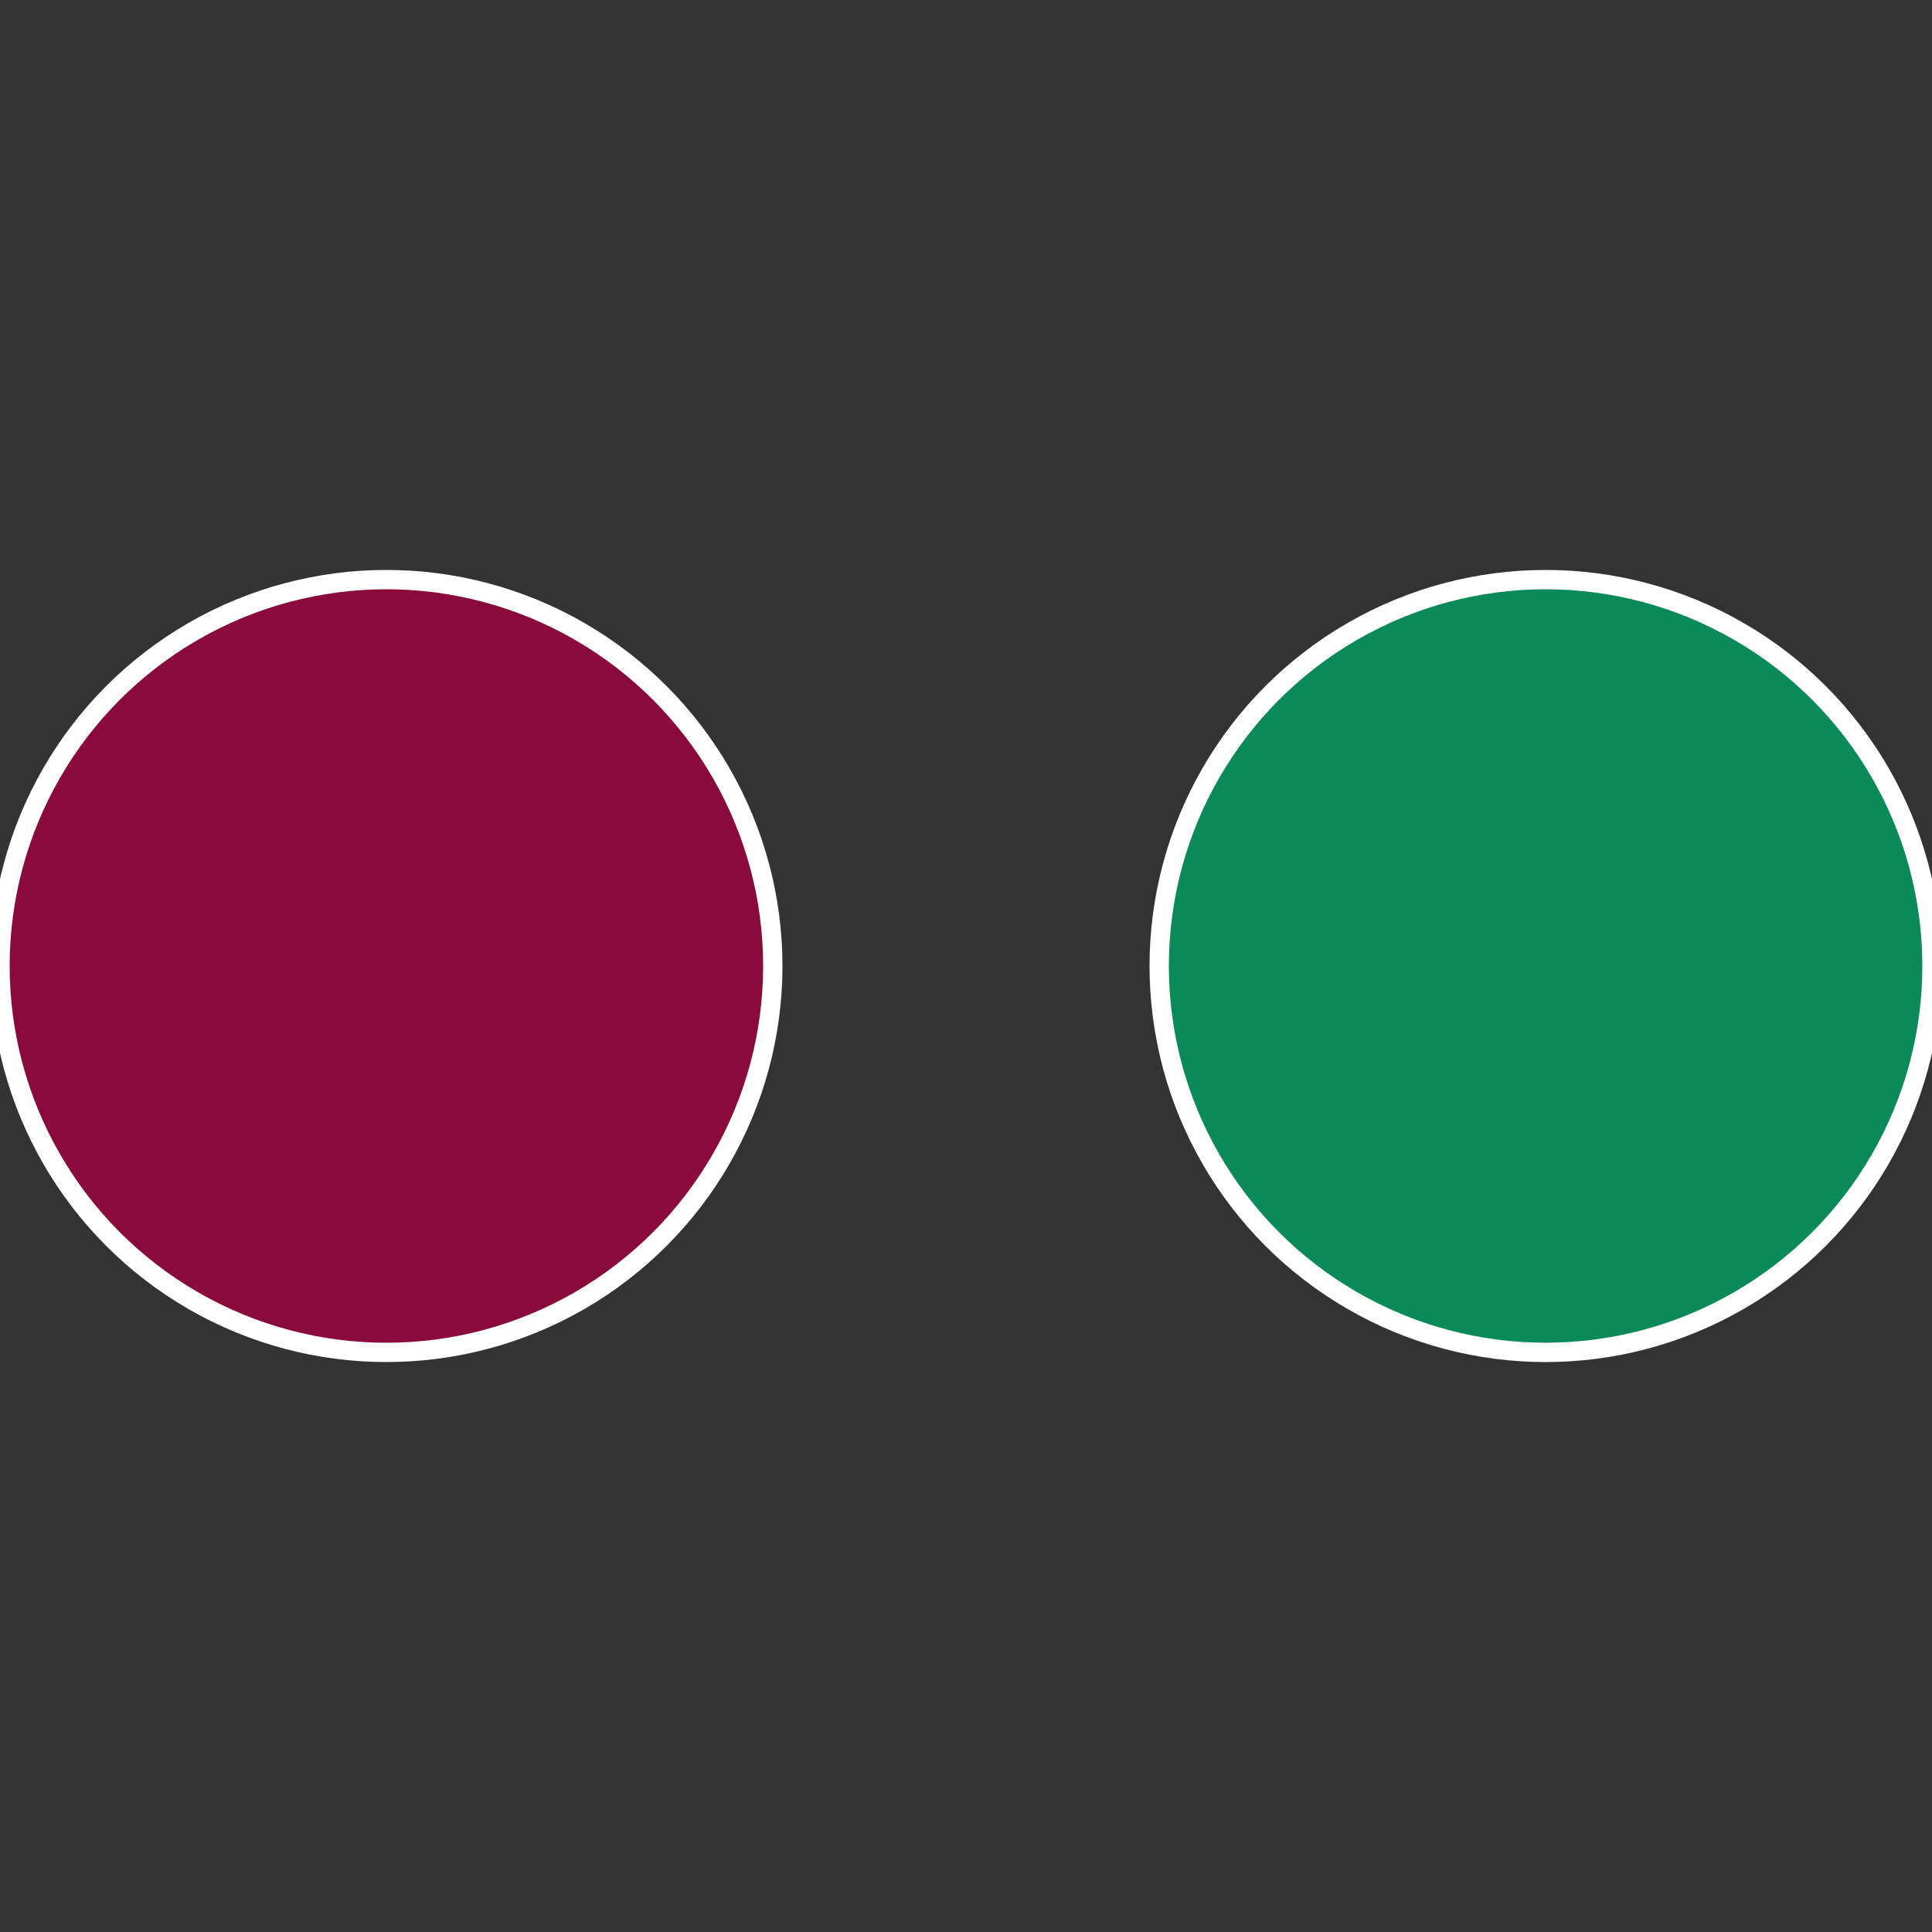 <?xml version="1.0" standalone="no"?>
<svg width="500" height="500" viewBox="-1 -1 2 2" xmlns="http://www.w3.org/2000/svg">
 
                <rect x="-1" y="-1" width="2" height="2" fill="#333333" stroke="none"/>
 
                <circle cx="0.6" cy="0" r="0.4" fill="#0a8a59" stroke="#fff" stroke-width="1%" />
             
                <circle cx="-0.6" cy="7.3478807948841E-17" r="0.4" fill="#8a0a3b" stroke="#fff" stroke-width="1%" />
            </svg>

